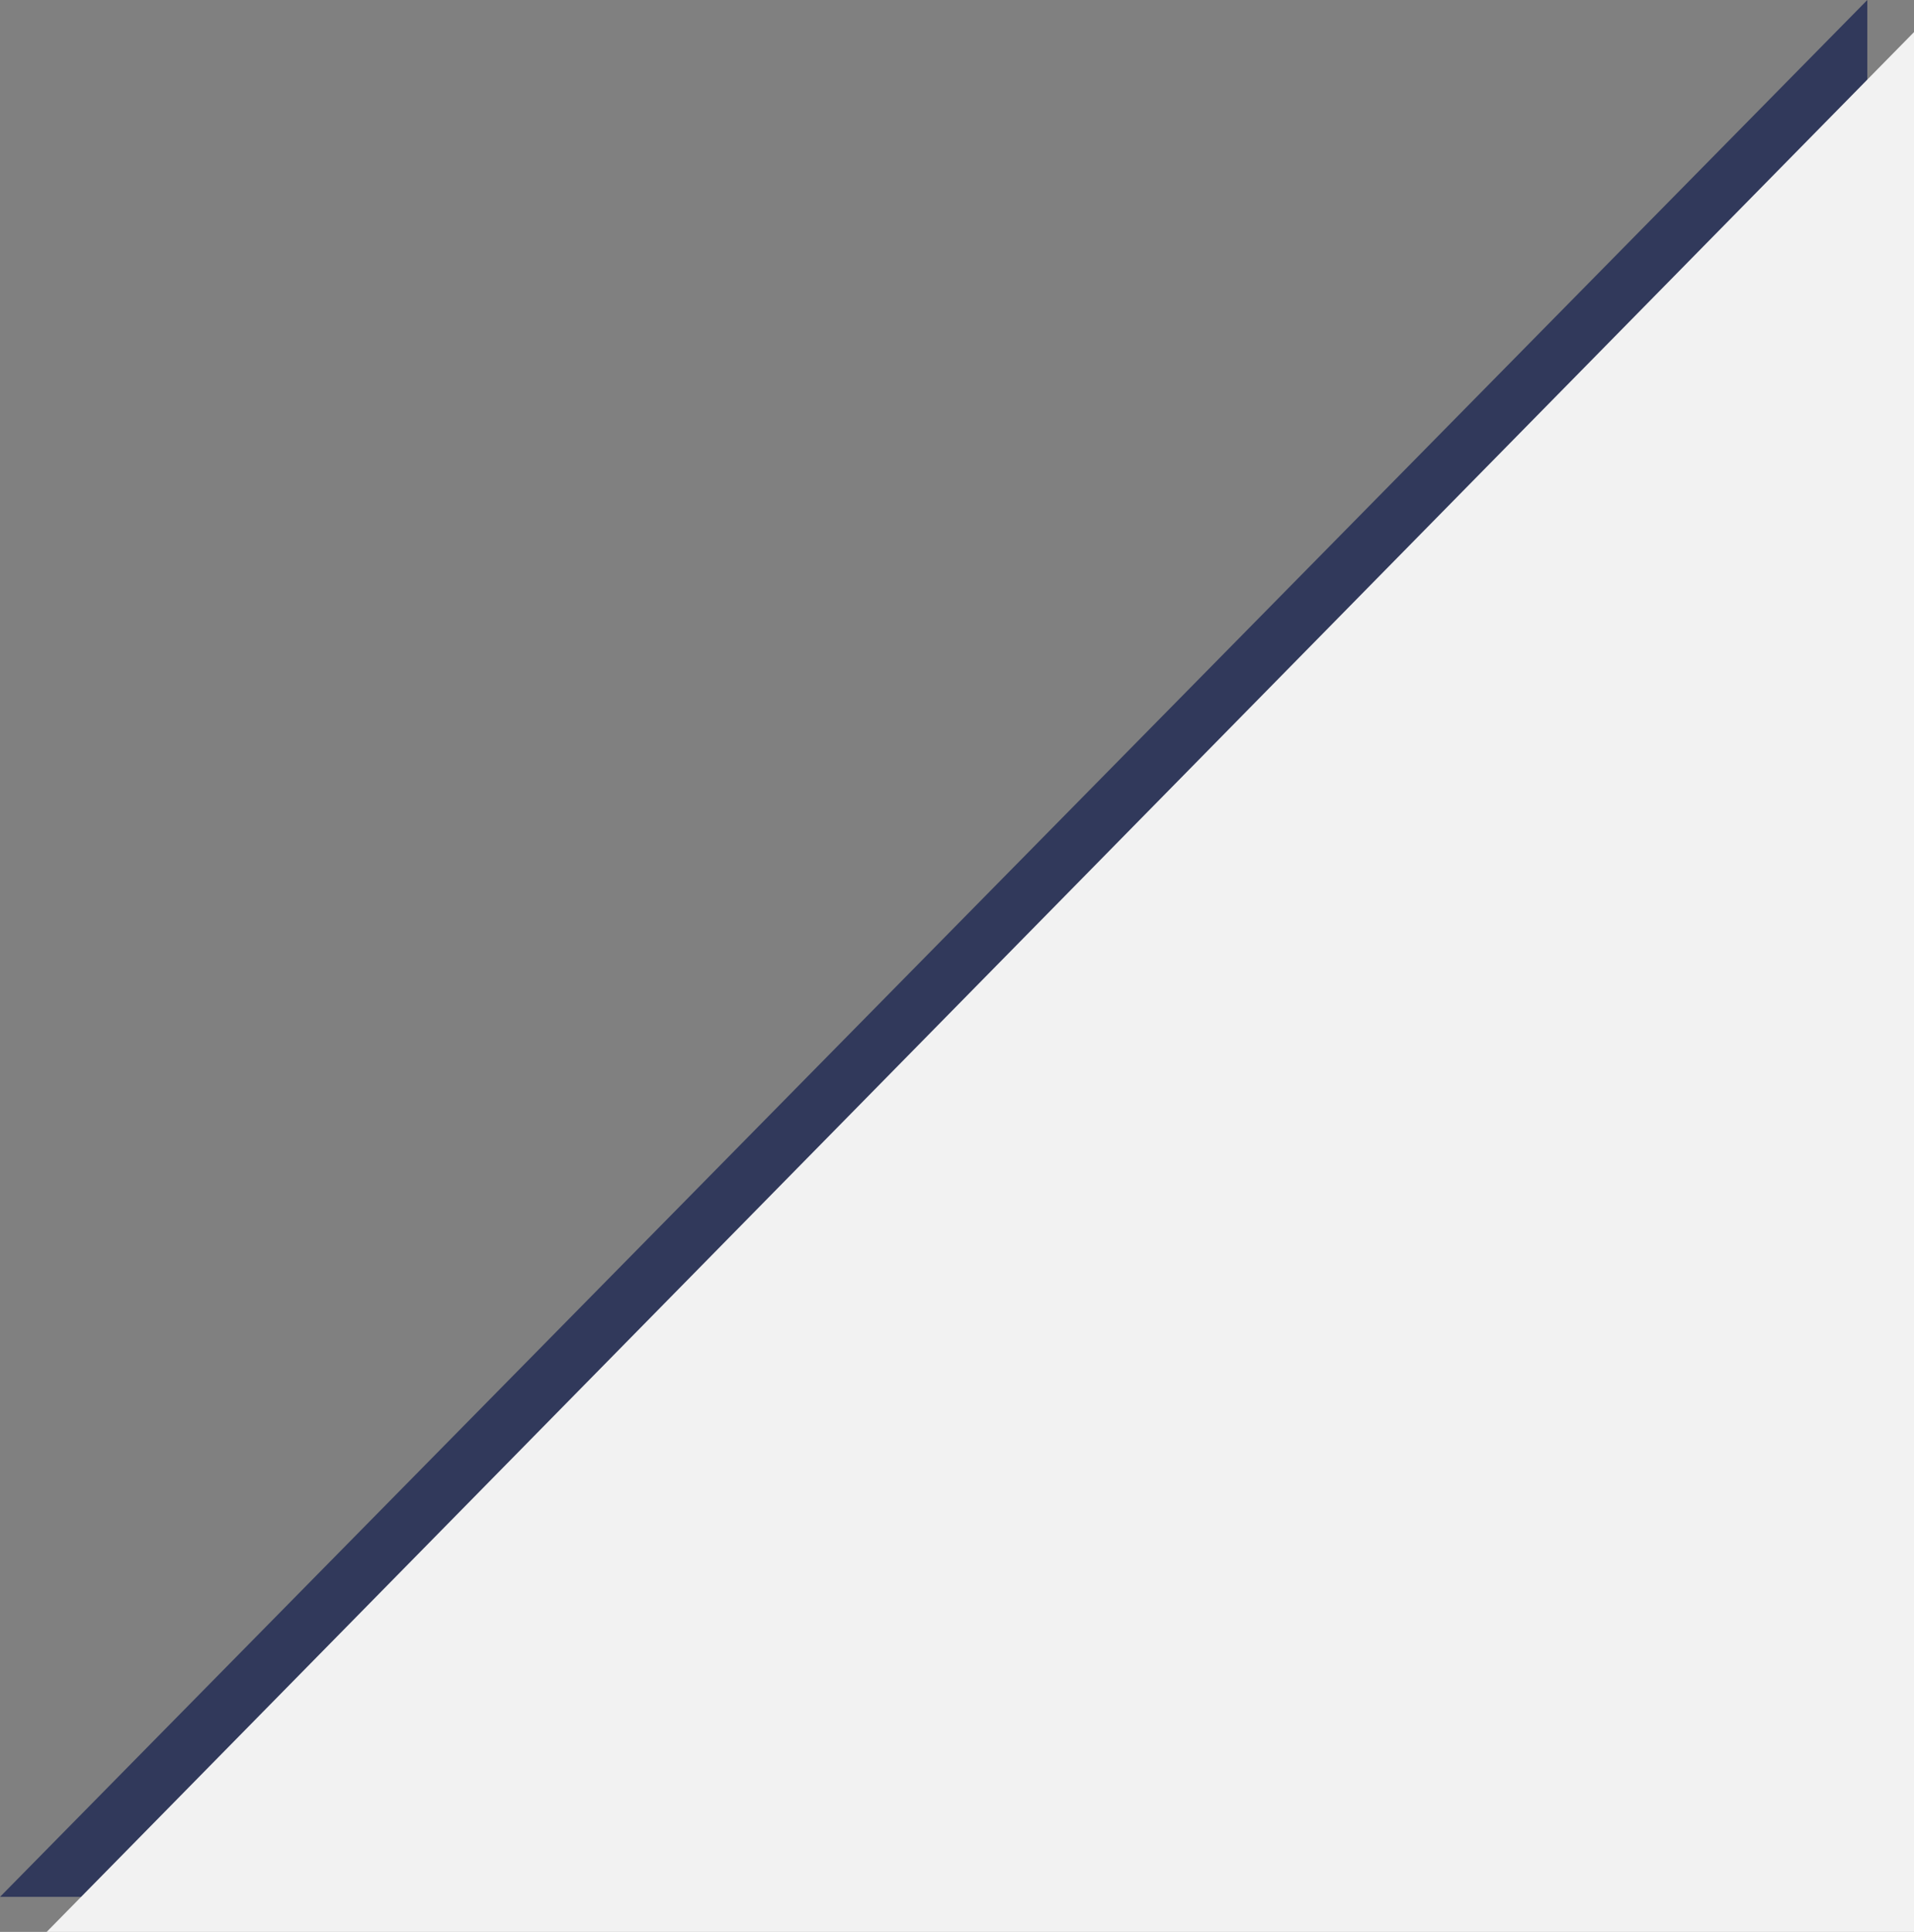 <?xml version="1.0" encoding="utf-8"?>
<!-- Generator: Adobe Illustrator 19.0.0, SVG Export Plug-In . SVG Version: 6.00 Build 0)  -->
<svg version="1.0" id="レイヤー_1" xmlns="http://www.w3.org/2000/svg" xmlns:xlink="http://www.w3.org/1999/xlink" x="0px"
	 y="0px" viewBox="0 0 65.6 66.2" style="enable-background:new 0 0 65.6 66.2;" xml:space="preserve">
<rect x="0" y="0" width="65.6" height="66.2" fill="#808080" stroke="none"/>
<style type="text/css">
	.st0{fill:#f2f2f2;}
	.st1{fill:#31395b;}
</style>
<g id="XMLID_1_">
	<g id="XMLID_2_">
		<polygon id="XMLID_19_" class="st0" points="2.4,64 63,2.4 63,64 		"/>
		<path id="XMLID_16_" class="st1" d="M62,4.9V63H4.8L62,4.9 M64,0L0,65h64V0L64,0z"/>
	</g>
	<polygon id="XMLID_3_" class="st0" points="65.6,1.1 65.6,66.2 1.6,66.2 	"/>
</g>
</svg>
